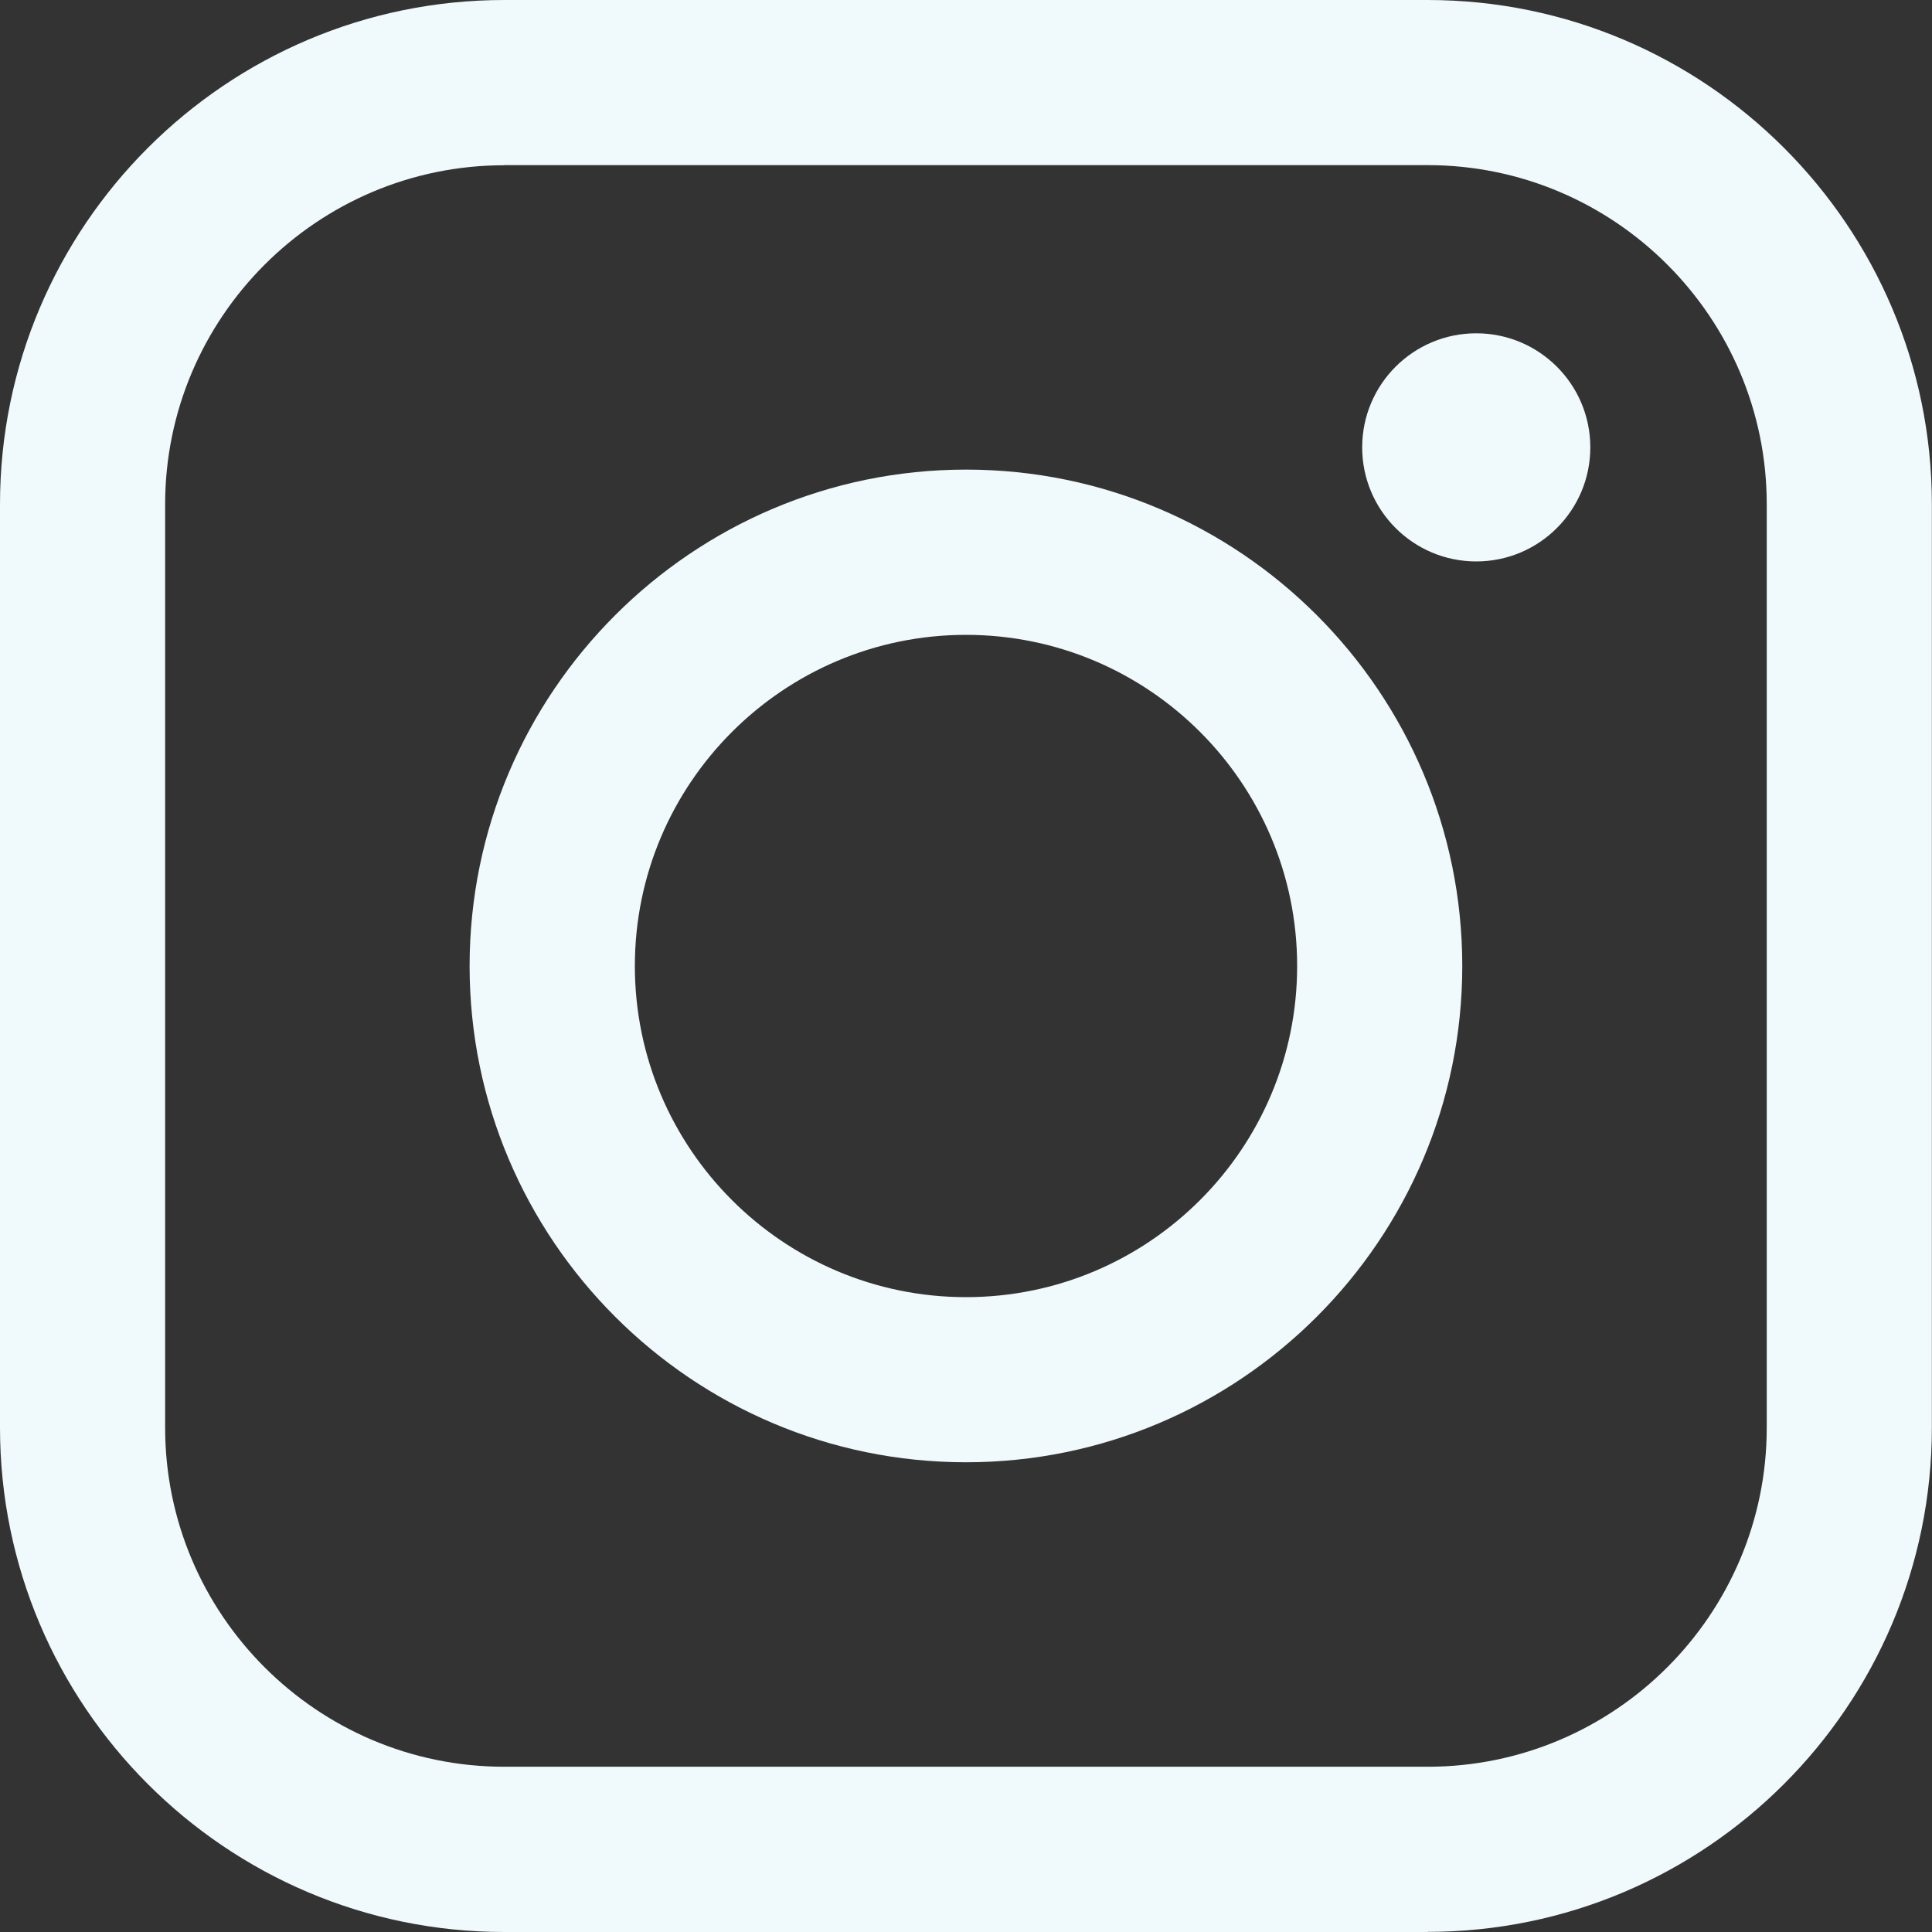 <?xml version="1.0" encoding="UTF-8"?>
<svg id="Layer_2" data-name="Layer 2" xmlns="http://www.w3.org/2000/svg" viewBox="0 0 152.1 152.1">
  <rect x="0" y="0" width="152.1" height="152.1" fill="#333333" stroke="none"/>
  <defs>
    <style>
      .cls-1 {
        fill: #f0f9fc;
      }
    </style>
  </defs>
  <g id="Layer_1-2" data-name="Layer 1">
    <g>
      <path class="cls-1" d="M76.05,115.12c-21.55,0-39.08-17.53-39.08-39.07s17.53-39.08,39.08-39.08,39.07,17.53,39.07,39.08-17.53,39.07-39.07,39.07Zm0-65.14c-14.37,0-26.07,11.69-26.07,26.07s11.69,26.07,26.07,26.07,26.07-11.69,26.07-26.07-11.69-26.07-26.07-26.07Z"/>
      <path class="cls-1" d="M112.39,152.1H39.7C17.81,152.1,0,134.29,0,112.39V39.7C0,17.81,17.81,0,39.7,0H112.39c21.89,0,39.7,17.81,39.7,39.7V112.39c0,21.89-17.81,39.7-39.7,39.7ZM39.7,13.01c-14.72,0-26.7,11.98-26.7,26.7V112.39c0,14.72,11.98,26.7,26.7,26.7H112.39c14.72,0,26.7-11.98,26.7-26.7V39.7c0-14.72-11.98-26.7-26.7-26.7H39.7Z"/>
      <circle class="cls-1" cx="116.22" cy="35.22" r="8.98"/>
    </g>
  </g>
</svg>